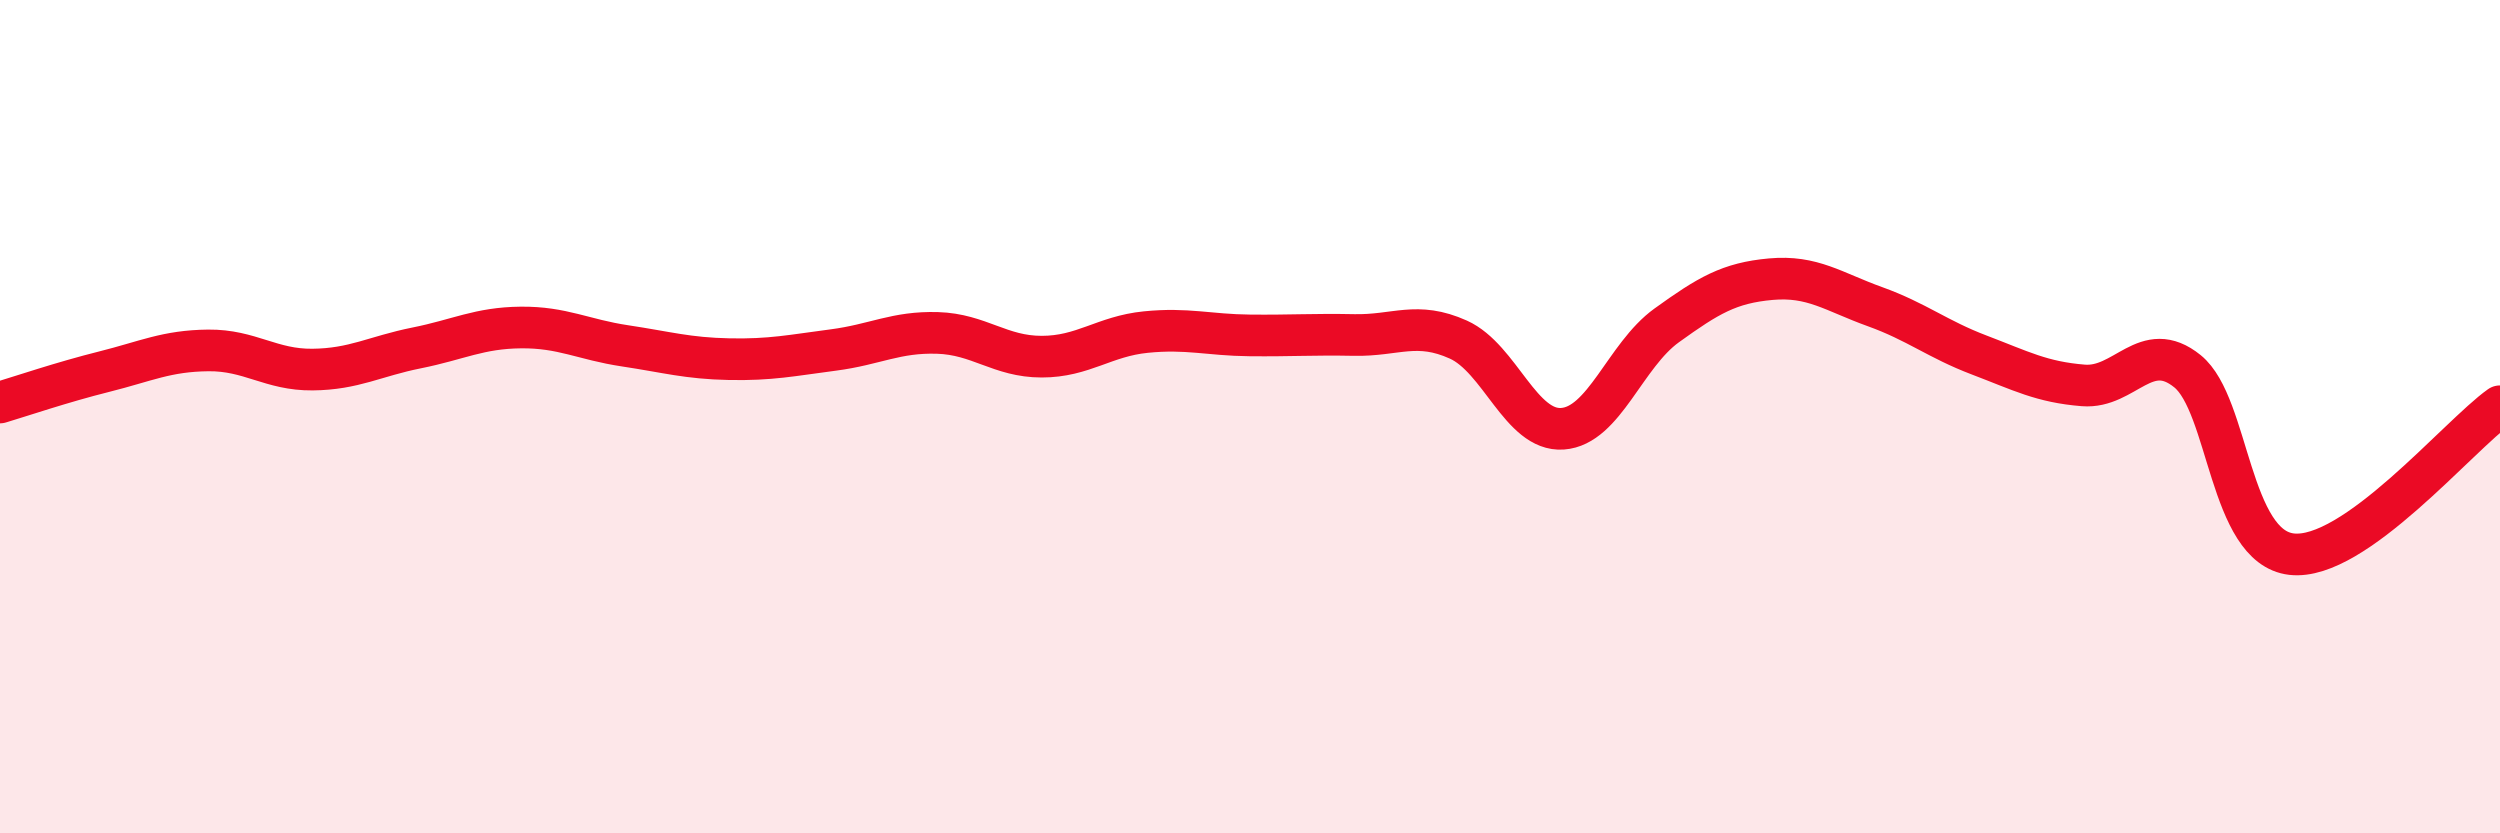 
    <svg width="60" height="20" viewBox="0 0 60 20" xmlns="http://www.w3.org/2000/svg">
      <path
        d="M 0,9.66 C 0.5,9.51 1.5,9.17 2.5,8.92 C 3.5,8.67 4,8.42 5,8.41 C 6,8.4 6.5,8.88 7.5,8.87 C 8.5,8.86 9,8.55 10,8.35 C 11,8.15 11.5,7.87 12.5,7.86 C 13.5,7.85 14,8.15 15,8.3 C 16,8.45 16.5,8.6 17.5,8.62 C 18.5,8.64 19,8.53 20,8.4 C 21,8.27 21.5,7.96 22.5,7.99 C 23.5,8.02 24,8.56 25,8.56 C 26,8.56 26.5,8.07 27.5,7.97 C 28.5,7.87 29,8.04 30,8.05 C 31,8.06 31.5,8.02 32.5,8.04 C 33.5,8.06 34,7.7 35,8.15 C 36,8.6 36.5,10.36 37.5,10.29 C 38.5,10.22 39,8.53 40,7.81 C 41,7.09 41.5,6.79 42.5,6.7 C 43.5,6.61 44,7 45,7.36 C 46,7.72 46.5,8.14 47.5,8.52 C 48.5,8.9 49,9.17 50,9.25 C 51,9.33 51.5,8.1 52.5,8.91 C 53.5,9.72 53.5,13.13 55,13.3 C 56.5,13.47 59,10.46 60,9.75L60 20L0 20Z"
        fill="#EB0A25"
        opacity="0.1"
        stroke-linecap="round"
        stroke-linejoin="round"
      />
      <path
        d="M 0,9.66 C 0.5,9.51 1.5,9.17 2.5,8.92 C 3.5,8.67 4,8.42 5,8.41 C 6,8.4 6.5,8.88 7.5,8.87 C 8.5,8.86 9,8.55 10,8.35 C 11,8.15 11.5,7.87 12.5,7.86 C 13.5,7.85 14,8.15 15,8.3 C 16,8.45 16.5,8.6 17.5,8.62 C 18.5,8.64 19,8.53 20,8.4 C 21,8.27 21.5,7.96 22.5,7.99 C 23.5,8.02 24,8.56 25,8.56 C 26,8.56 26.5,8.07 27.5,7.97 C 28.5,7.87 29,8.04 30,8.05 C 31,8.06 31.5,8.02 32.5,8.04 C 33.5,8.06 34,7.7 35,8.15 C 36,8.6 36.5,10.36 37.5,10.29 C 38.5,10.22 39,8.53 40,7.81 C 41,7.09 41.5,6.79 42.5,6.7 C 43.5,6.61 44,7 45,7.36 C 46,7.72 46.5,8.14 47.5,8.52 C 48.5,8.9 49,9.17 50,9.25 C 51,9.33 51.5,8.1 52.5,8.91 C 53.5,9.72 53.5,13.13 55,13.3 C 56.5,13.47 59,10.46 60,9.75"
        stroke="#EB0A25"
        stroke-width="1"
        fill="none"
        stroke-linecap="round"
        stroke-linejoin="round"
      />
    </svg>
  